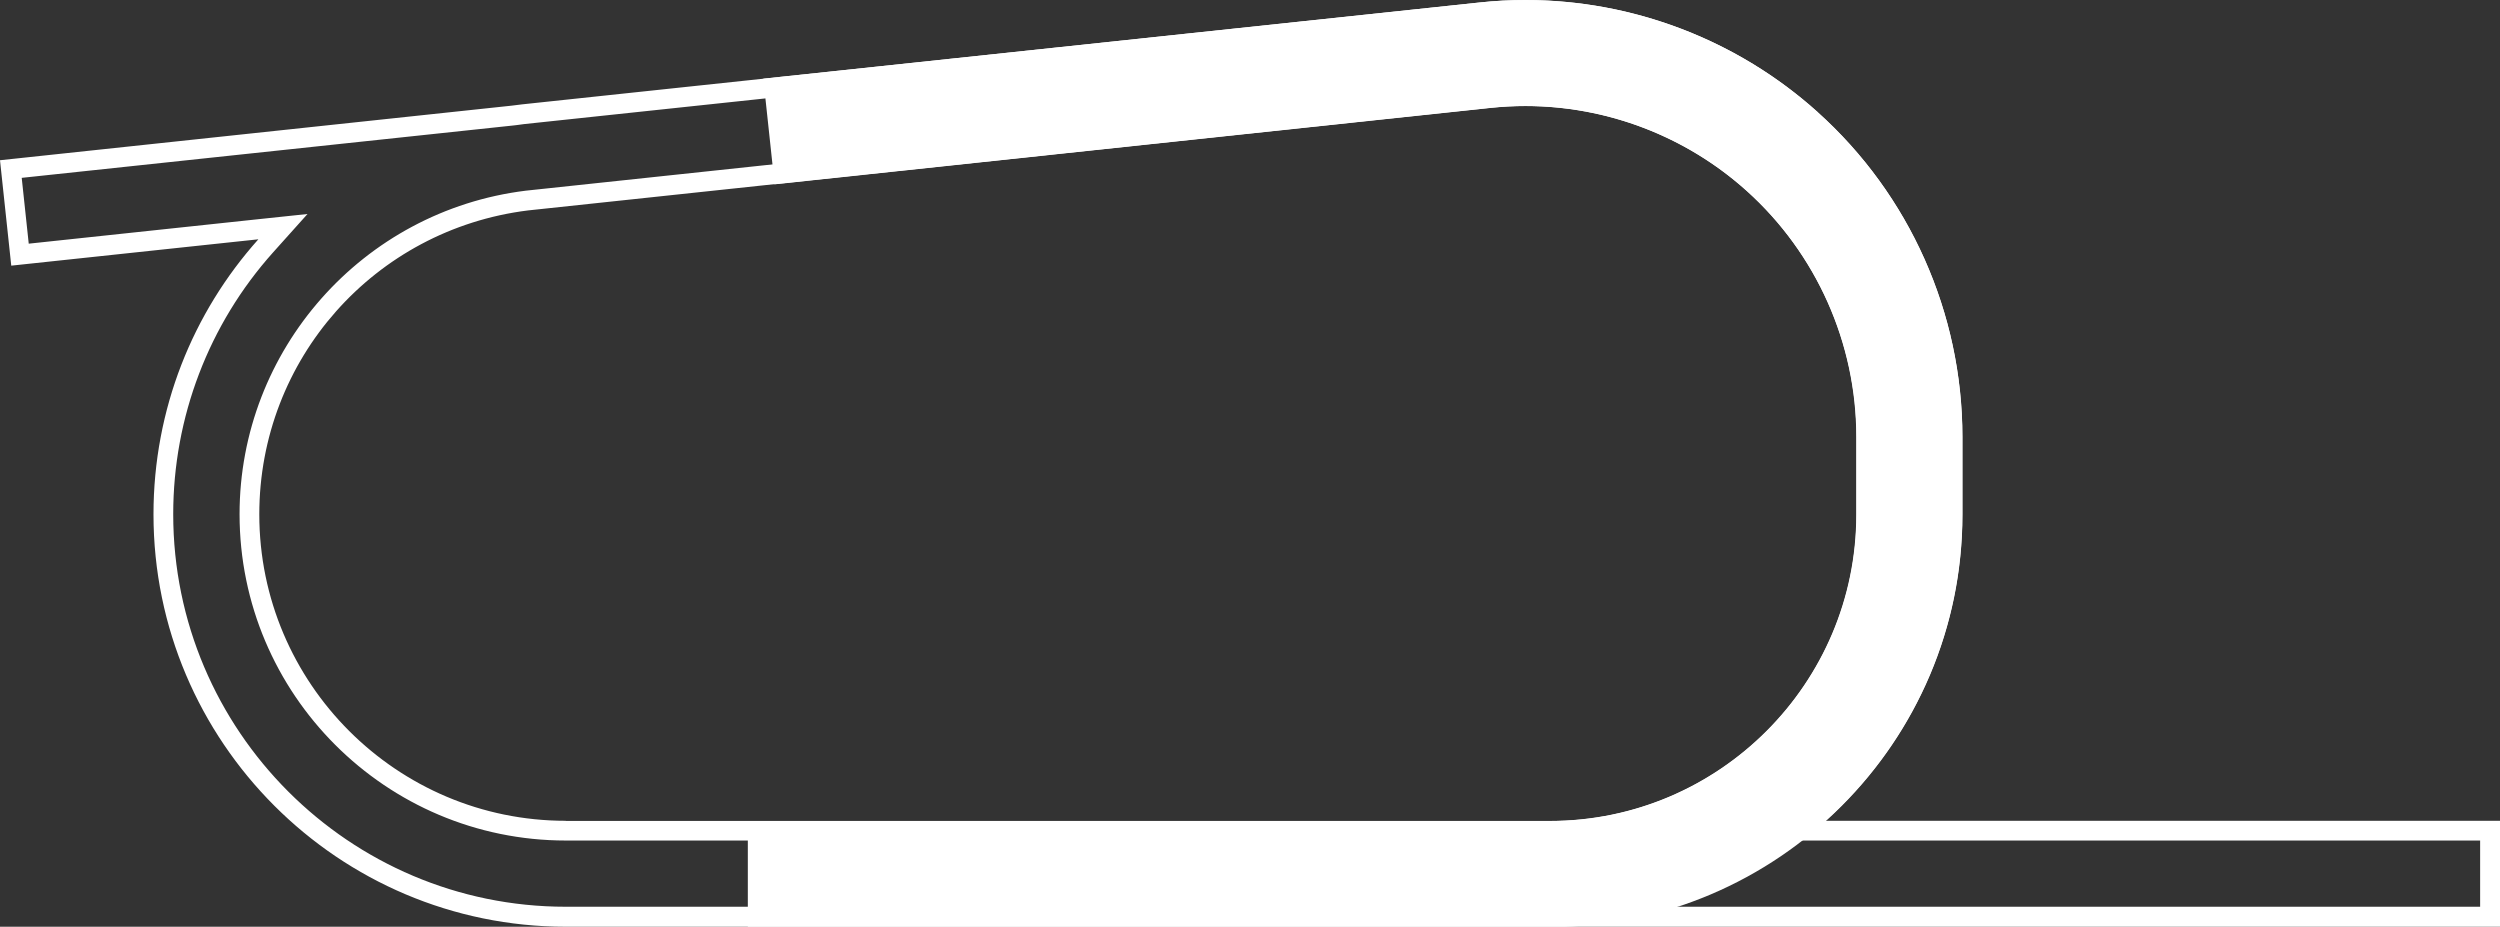 <?xml version="1.0" encoding="UTF-8"?>
<svg xmlns="http://www.w3.org/2000/svg" viewBox="0 0 188.78 69.98">
  <rect x="0" y="0" width="188.78" height="69.98" fill="#333333" stroke="none"/>
  <defs>
    <style>
      .cls-1 {
        fill: #ffffff;
        stroke-width: 0px;
      }
    </style>
  </defs>
  <g id="AL_1600">
    <path class="cls-1" d="m137.25,8.46C130.3,2.21,120.99-.8,111.71.19l-54.07,5.75v.02s0,0,0,0l.49,4.57.36,3.37h0s0,.02,0,.02l21.82-2.33h0s32.25-3.44,32.25-3.44c7.04-.75,14.09,1.54,19.35,6.27,5.26,4.73,8.28,11.5,8.28,18.58v5.86c0,12.76-10.38,23.14-23.14,23.14h-60.58v8h60.58c17.17,0,31.14-13.97,31.14-31.14v-5.86c0-9.34-3.98-18.28-10.93-24.52Z"/>
  </g>
  <g id="Al_A_Outine">
    <path class="cls-1" d="m115.19,1.5c7.79,0,15.27,2.87,21.06,8.07,6.63,5.96,10.43,14.49,10.43,23.41v5.86c0,8.37-3.58,16.4-9.83,22.02l-2.9,2.61h53.33v5H42.72c-16.34,0-29.64-13.3-29.64-29.64,0-7.32,2.68-14.34,7.54-19.77l2.6-2.9-3.88.41-17.17,1.83-.53-4.97,37.17-3.96.25-.03c.17-.02.34-.05.52-.07L111.86,1.68c1.1-.12,2.22-.18,3.32-.18h0m-36.53,8.75l-38.96,4.15c-12.32,1.53-21.6,12.03-21.6,24.43,0,13.59,11.05,24.64,24.64,24.64h74.31c13.59,0,24.64-11.05,24.64-24.64v-5.86c0-7.5-3.2-14.68-8.78-19.69-4.87-4.38-11.16-6.79-17.72-6.79-.93,0-1.87.05-2.79.15l-32.25,3.43-1.49.17h0M115.19,0c-1.16,0-2.32.06-3.48.19L39.43,7.88c-.27.03-.54.07-.81.1L0,12.1l.85,7.96,18.66-1.99c-4.95,5.53-7.92,12.82-7.92,20.77,0,17.17,13.97,31.14,31.14,31.14h146.05v-8h-50.93c6.34-5.7,10.33-13.96,10.33-23.14v-5.86c0-9.34-3.98-18.28-10.93-24.52C131.17,3,123.29,0,115.19,0h0ZM42.72,61.98c-12.76,0-23.14-10.38-23.14-23.14,0-11.72,8.7-21.51,20.29-22.95l40.43-4.31h0s32.25-3.44,32.25-3.44c.88-.09,1.76-.14,2.63-.14,6.13,0,12.11,2.27,16.71,6.41,5.26,4.73,8.28,11.5,8.28,18.58v5.86c0,12.76-10.38,23.14-23.14,23.14H42.72Z"/>
  </g>
</svg>